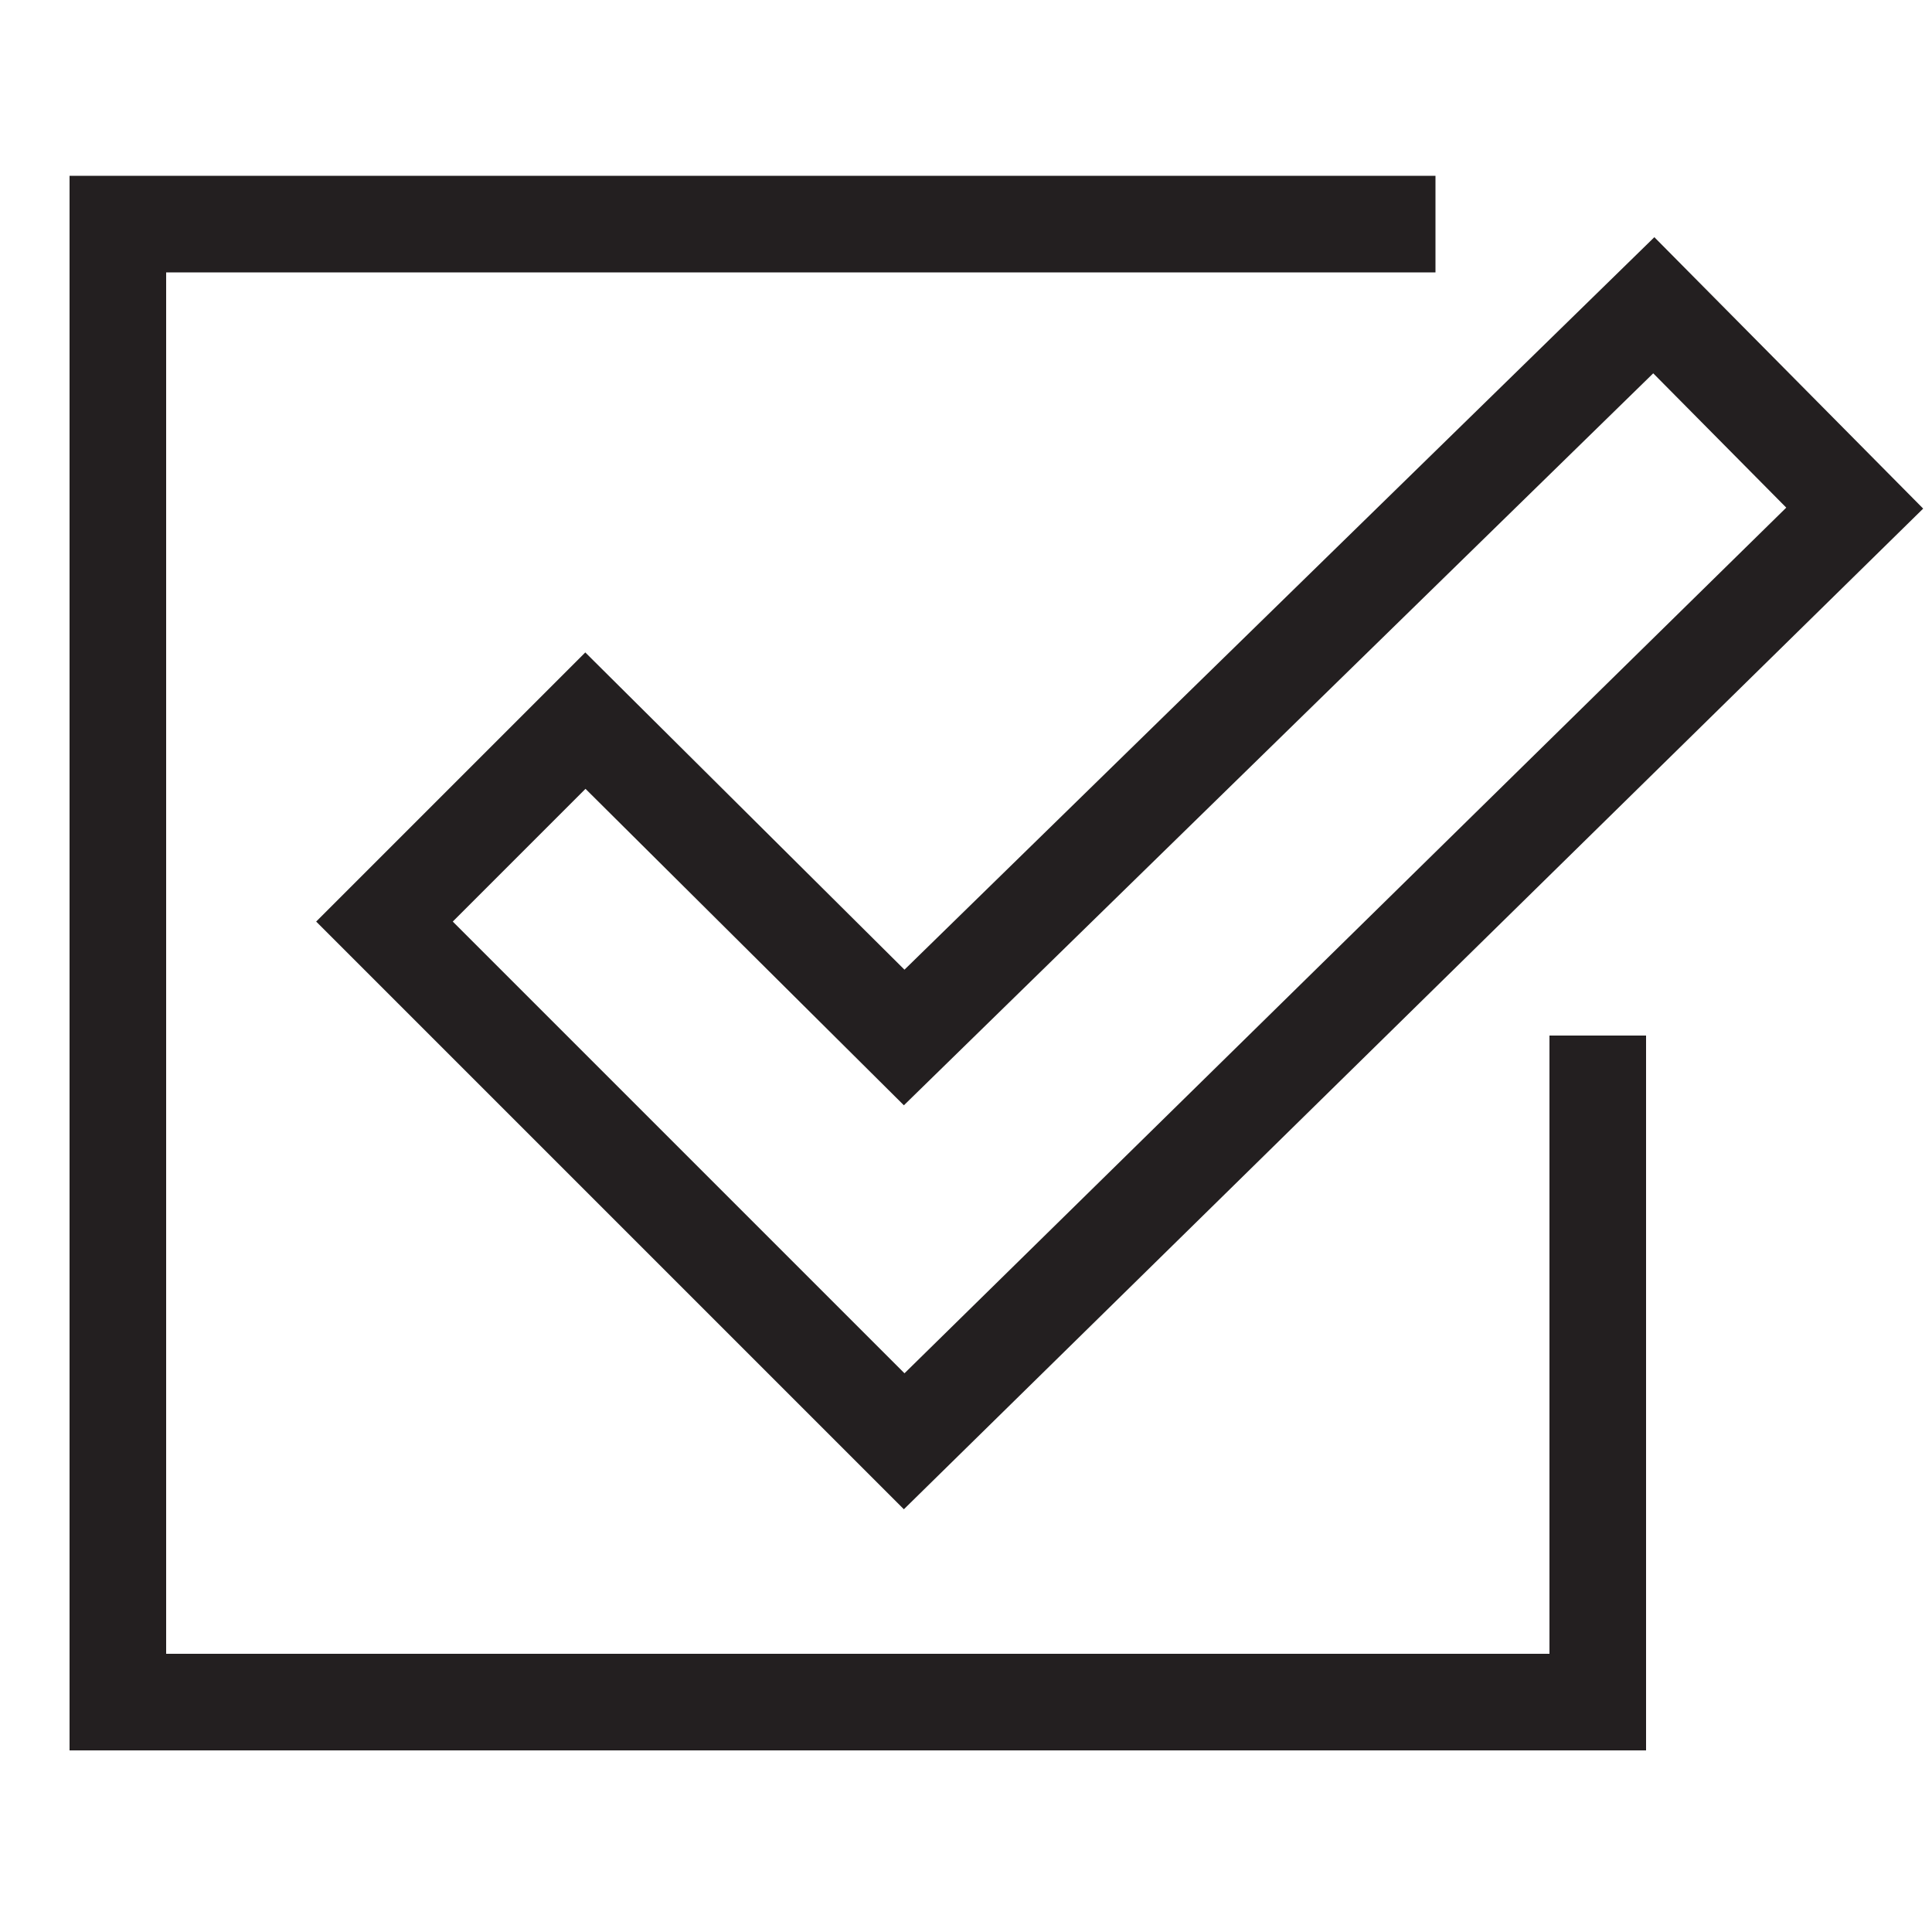 <?xml version="1.0" encoding="utf-8"?>
<!-- Generator: Adobe Illustrator 26.3.1, SVG Export Plug-In . SVG Version: 6.00 Build 0)  -->
<svg version="1.1" id="Layer_1" xmlns="http://www.w3.org/2000/svg" xmlns:xlink="http://www.w3.org/1999/xlink" x="0px" y="0px"
	 viewBox="0 0 100 100" style="enable-background:new 0 0 100 100;" xml:space="preserve">
<style type="text/css">
	.st0{fill:none;stroke:#231F20;stroke-width:5;stroke-miterlimit:22.93;}
</style>
<polyline class="st0" points="74.3,11.6 6.1,11.6 6.1,88.1 82.7,88.1 82.7,53.6 "/>
<polygon class="st0" points="85.6,15.8 96,26.3 46.8,74.6 19.9,47.7 30.3,37.3 46.8,53.7 "/>
</svg>
